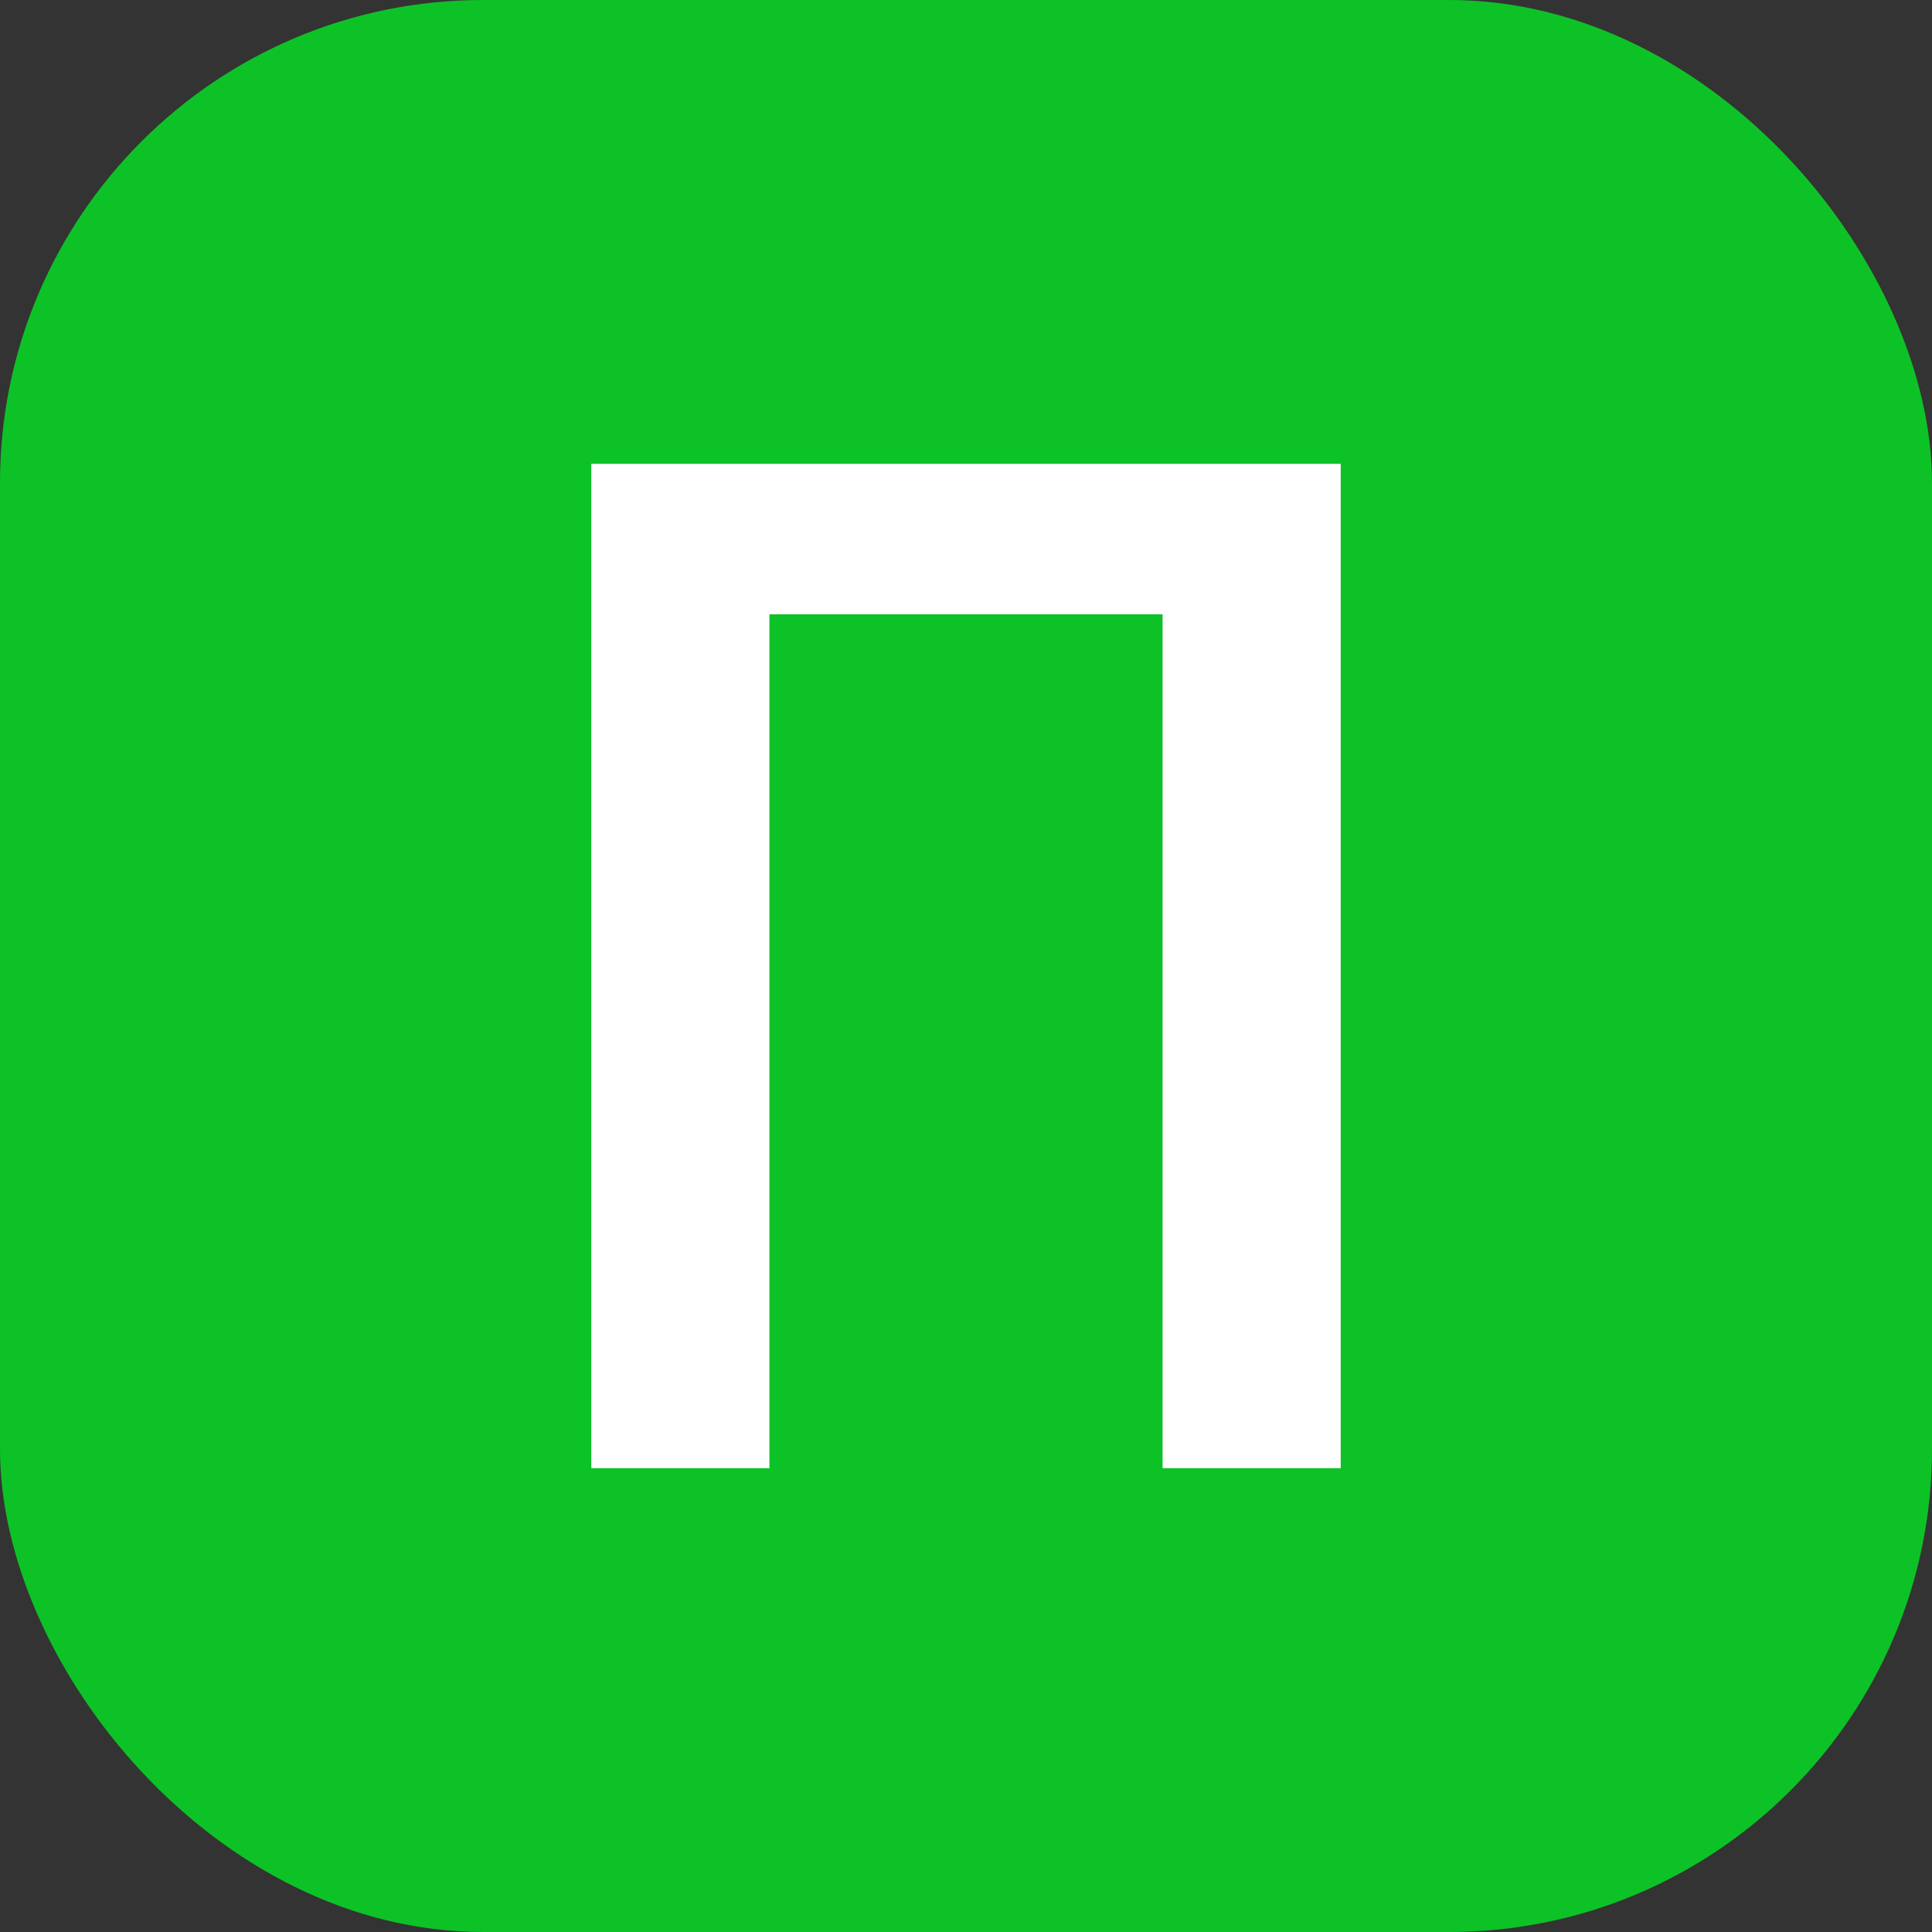 <svg width="24" height="24" viewBox="0 0 24 24" fill="none" xmlns="http://www.w3.org/2000/svg">
<rect x="0" y="0" width="24" height="24" fill="#333333" stroke="none"/>
<g clip-path="url(#clip0_11988_3953)">
<rect width="24" height="24" rx="6" fill="#0DC226"/>
<mask id="mask0_11988_3953" style="mask-type:alpha" maskUnits="userSpaceOnUse" x="0" y="0" width="24" height="24">
<rect width="24" height="24" rx="6" fill="#D9D9D9"/>
</mask>
<g mask="url(#mask0_11988_3953)">
</g>
<path d="M7.345 18.238V5.762H16.655V18.238H14.442V7.631H9.558V18.238H7.345Z" fill="white"/>
</g>
<defs>
<clipPath id="clip0_11988_3953">
<rect width="24" height="24" rx="6" fill="white"/>
</clipPath>
</defs>
</svg>
